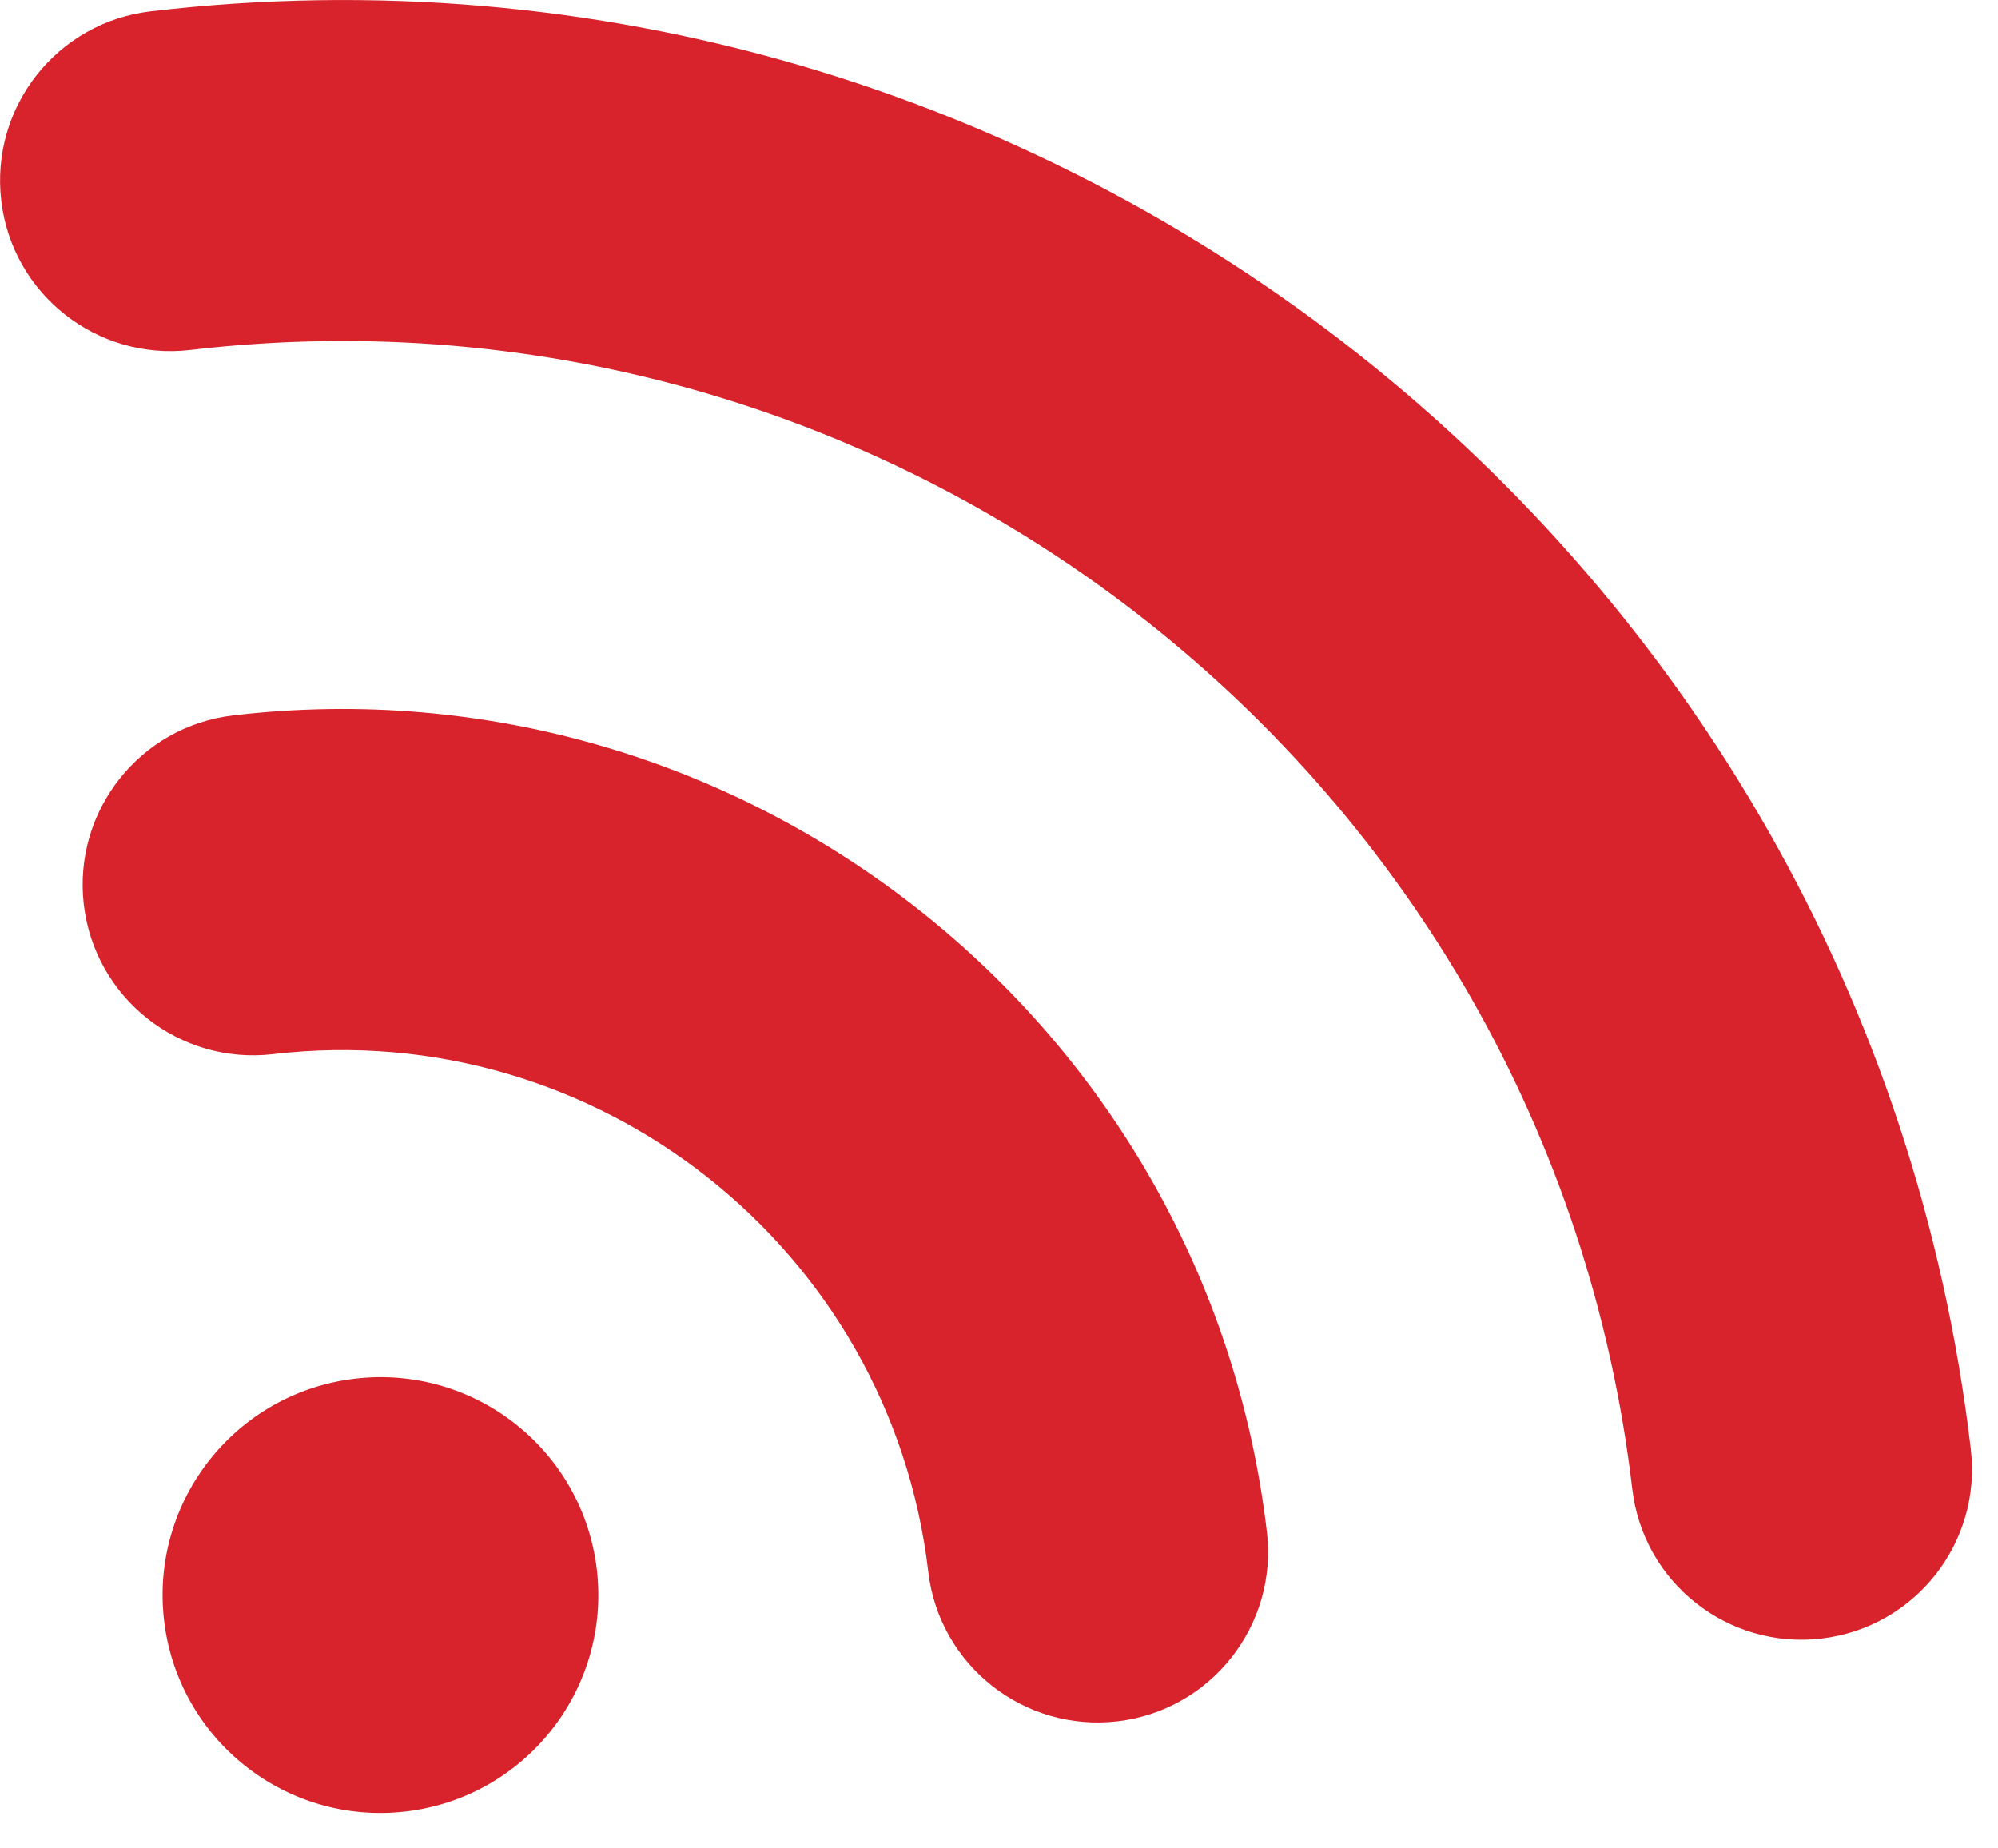 <svg viewBox="0 0 40 37" xmlns="http://www.w3.org/2000/svg">
  <g fill="#D8232C" fill-rule="evenodd">
    <path d="M22.373 34.456c-1.875.219-3.571-1.123-3.789-2.995-.76-6.472-6.645-11.12-13.117-10.36-1.875.219-3.568-1.12-3.789-2.992-.219-1.872 1.12-3.571 2.992-3.789 10.216-1.2 19.496 6.136 20.693 16.344.221 1.872-1.117 3.571-2.989 3.792"/>
    <path d="M36.467 32.8c-1.875.219-3.571-1.12-3.789-2.995-1.672-14.243-14.621-24.469-28.864-22.8-1.875.221-3.571-1.12-3.789-2.989-.221-1.875 1.12-3.571 2.992-3.789C20.997-1.886 37.344 11.026 39.456 29.01c.221 1.872-1.117 3.568-2.989 3.789M11.949 31.418c.28 2.395-1.429 4.56-3.824 4.843-2.392.28-4.56-1.432-4.84-3.824-.28-2.392 1.432-4.56 3.824-4.84 2.395-.28 4.557 1.429 4.84 3.821"/>
  </g>
</svg>
